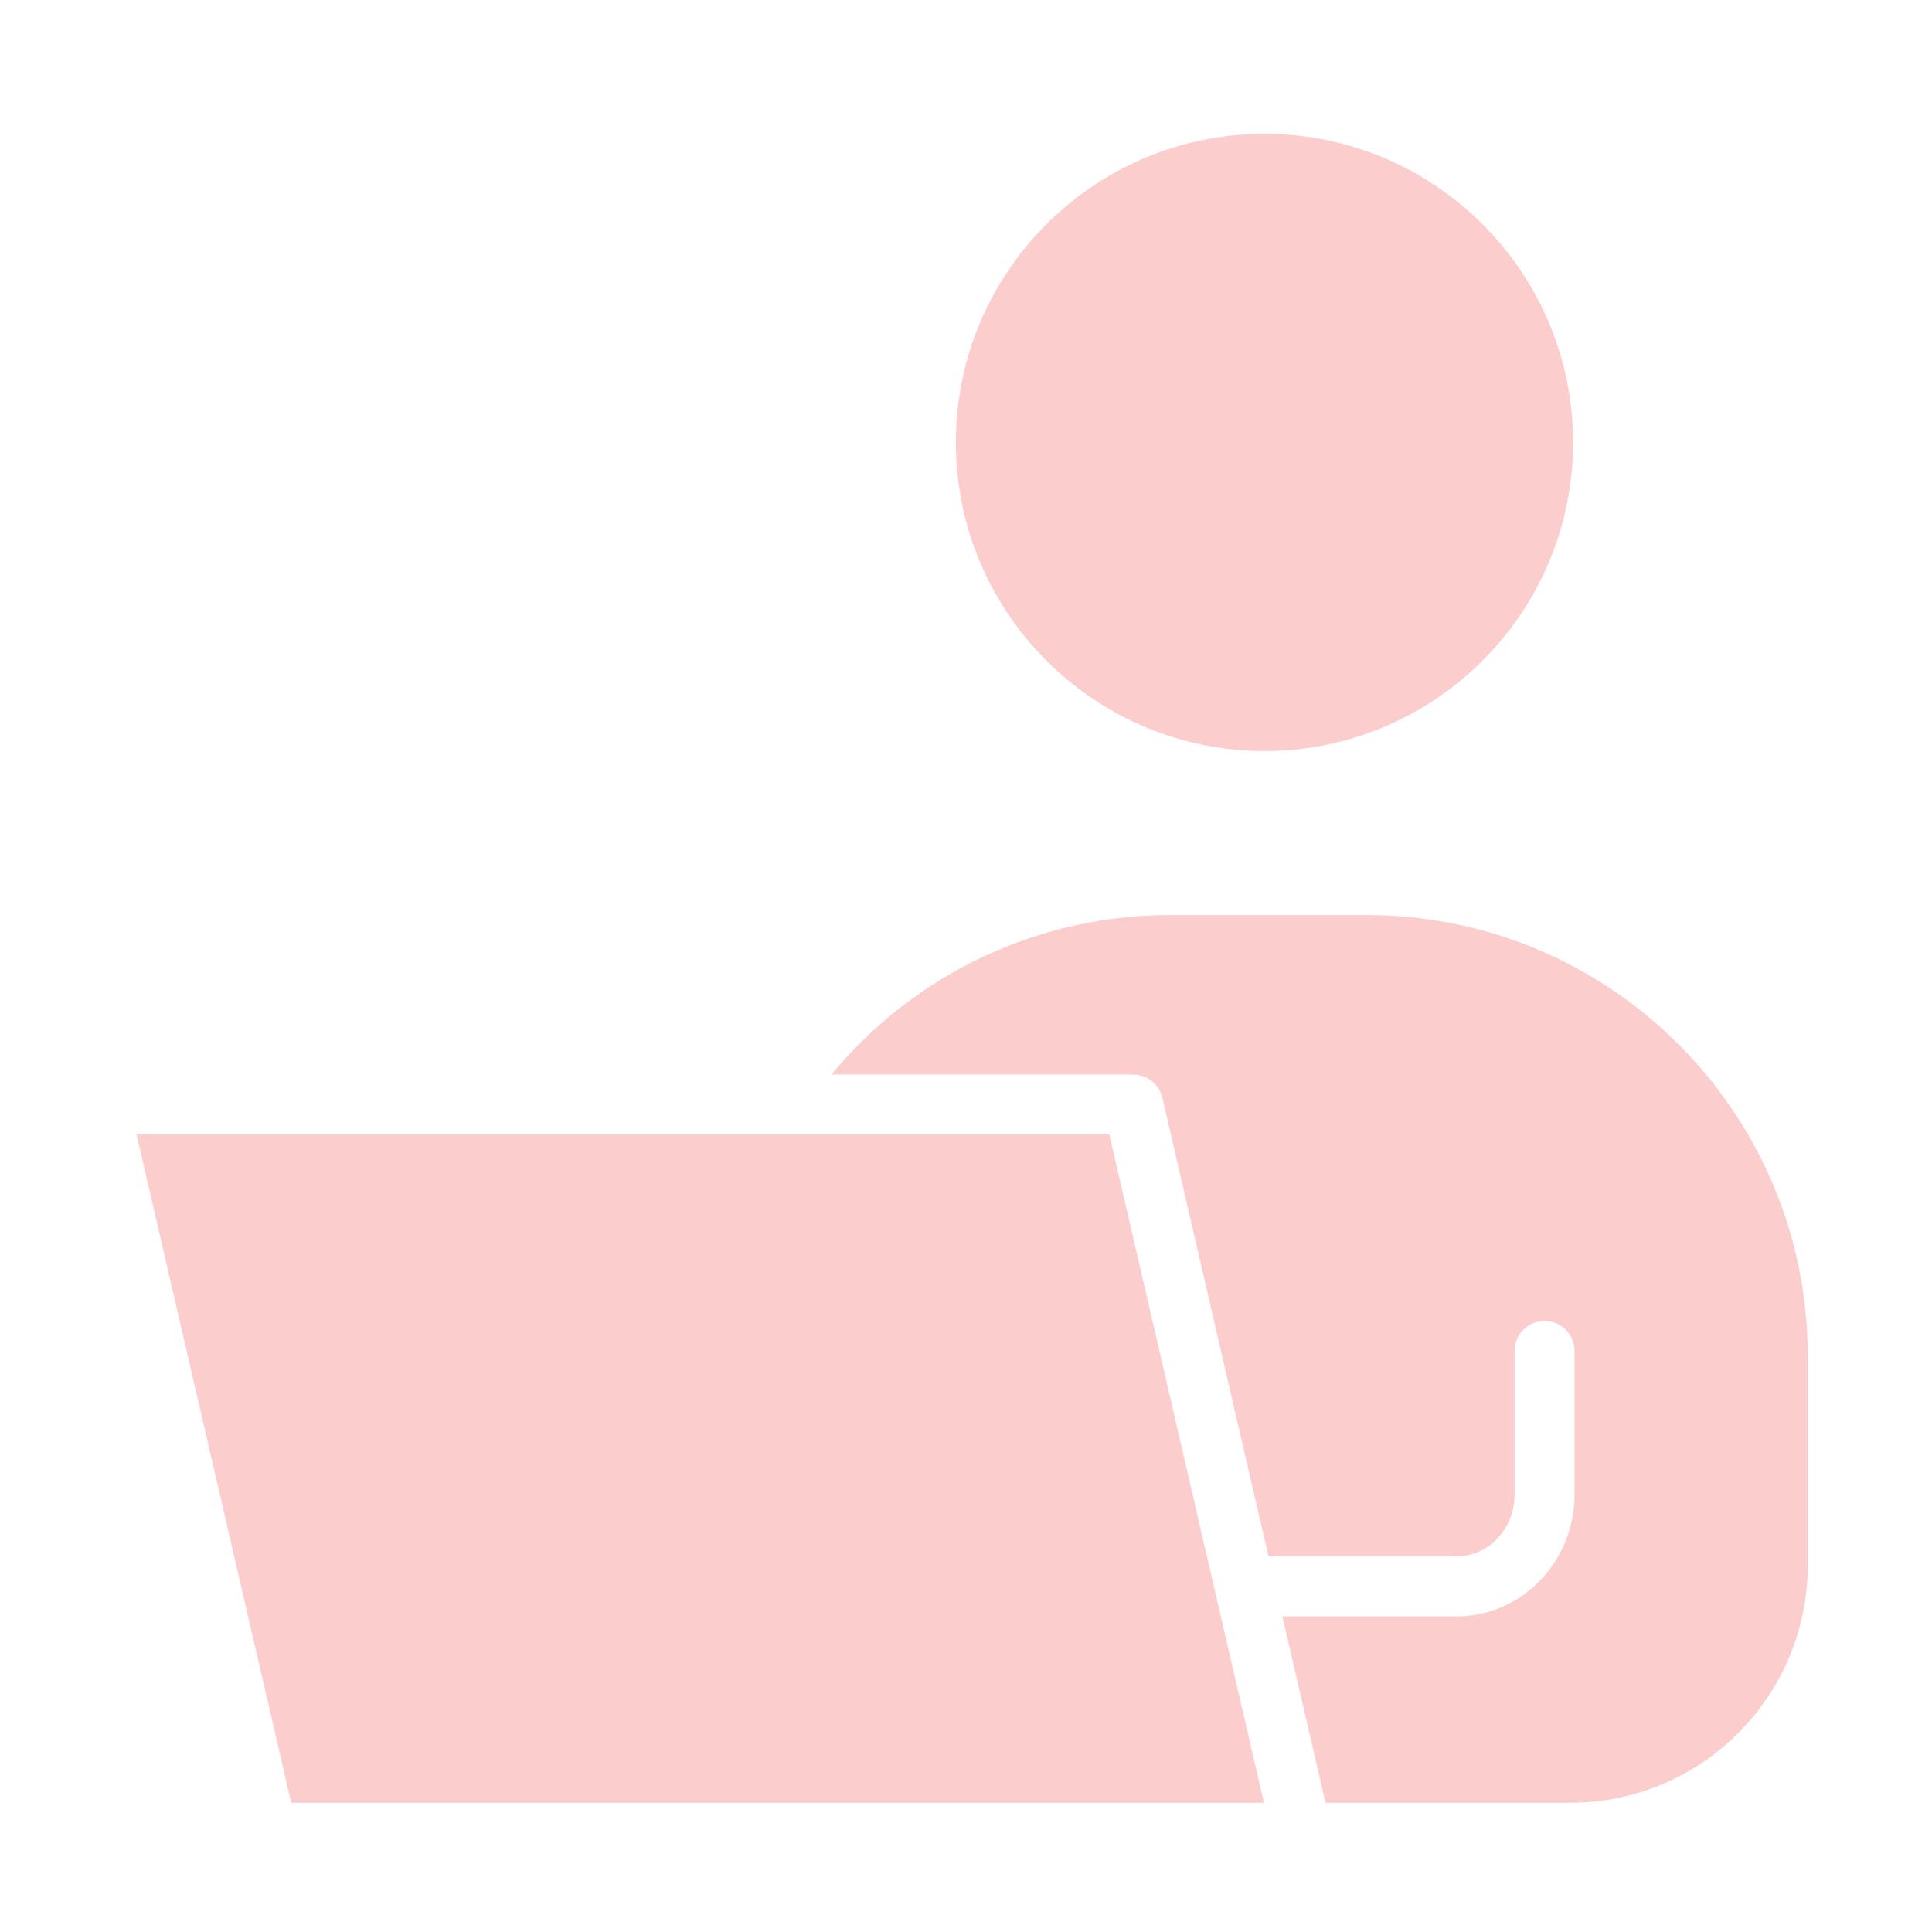<?xml version="1.0" encoding="UTF-8"?>
<svg xmlns="http://www.w3.org/2000/svg" width="182" height="182" viewBox="0 0 182 182" fill="none">
  <path d="M119.117 70.75C135.147 70.75 148.189 57.708 148.189 41.678C148.189 25.648 135.147 12.606 119.117 12.606C103.087 12.606 90.046 25.648 90.046 41.678C90.046 57.708 103.087 70.75 119.117 70.75ZM128.779 86.204H110.309C104.199 86.186 98.161 87.525 92.63 90.123C87.1 92.721 82.215 96.514 78.328 101.228H106.747C108.063 101.228 109.204 102.137 109.501 103.417L119.496 146.617H137.22C140.228 146.617 142.679 143.999 142.679 140.783V127.261C142.679 126.512 142.976 125.793 143.506 125.264C144.036 124.734 144.754 124.437 145.503 124.437C146.252 124.437 146.97 124.734 147.5 125.264C148.03 125.793 148.327 126.512 148.327 127.261V140.783C148.327 147.114 143.345 152.266 137.22 152.266H120.803L124.867 169.826H147.932C160.262 169.826 170.291 159.795 170.291 147.467V127.718C170.291 104.829 151.671 86.204 128.779 86.204Z" fill="#FBCDCD"></path>
  <path d="M72.803 106.876H12.863L27.433 169.826H119.068L104.501 106.876H72.803Z" fill="#FBCDCD"></path>
</svg>
